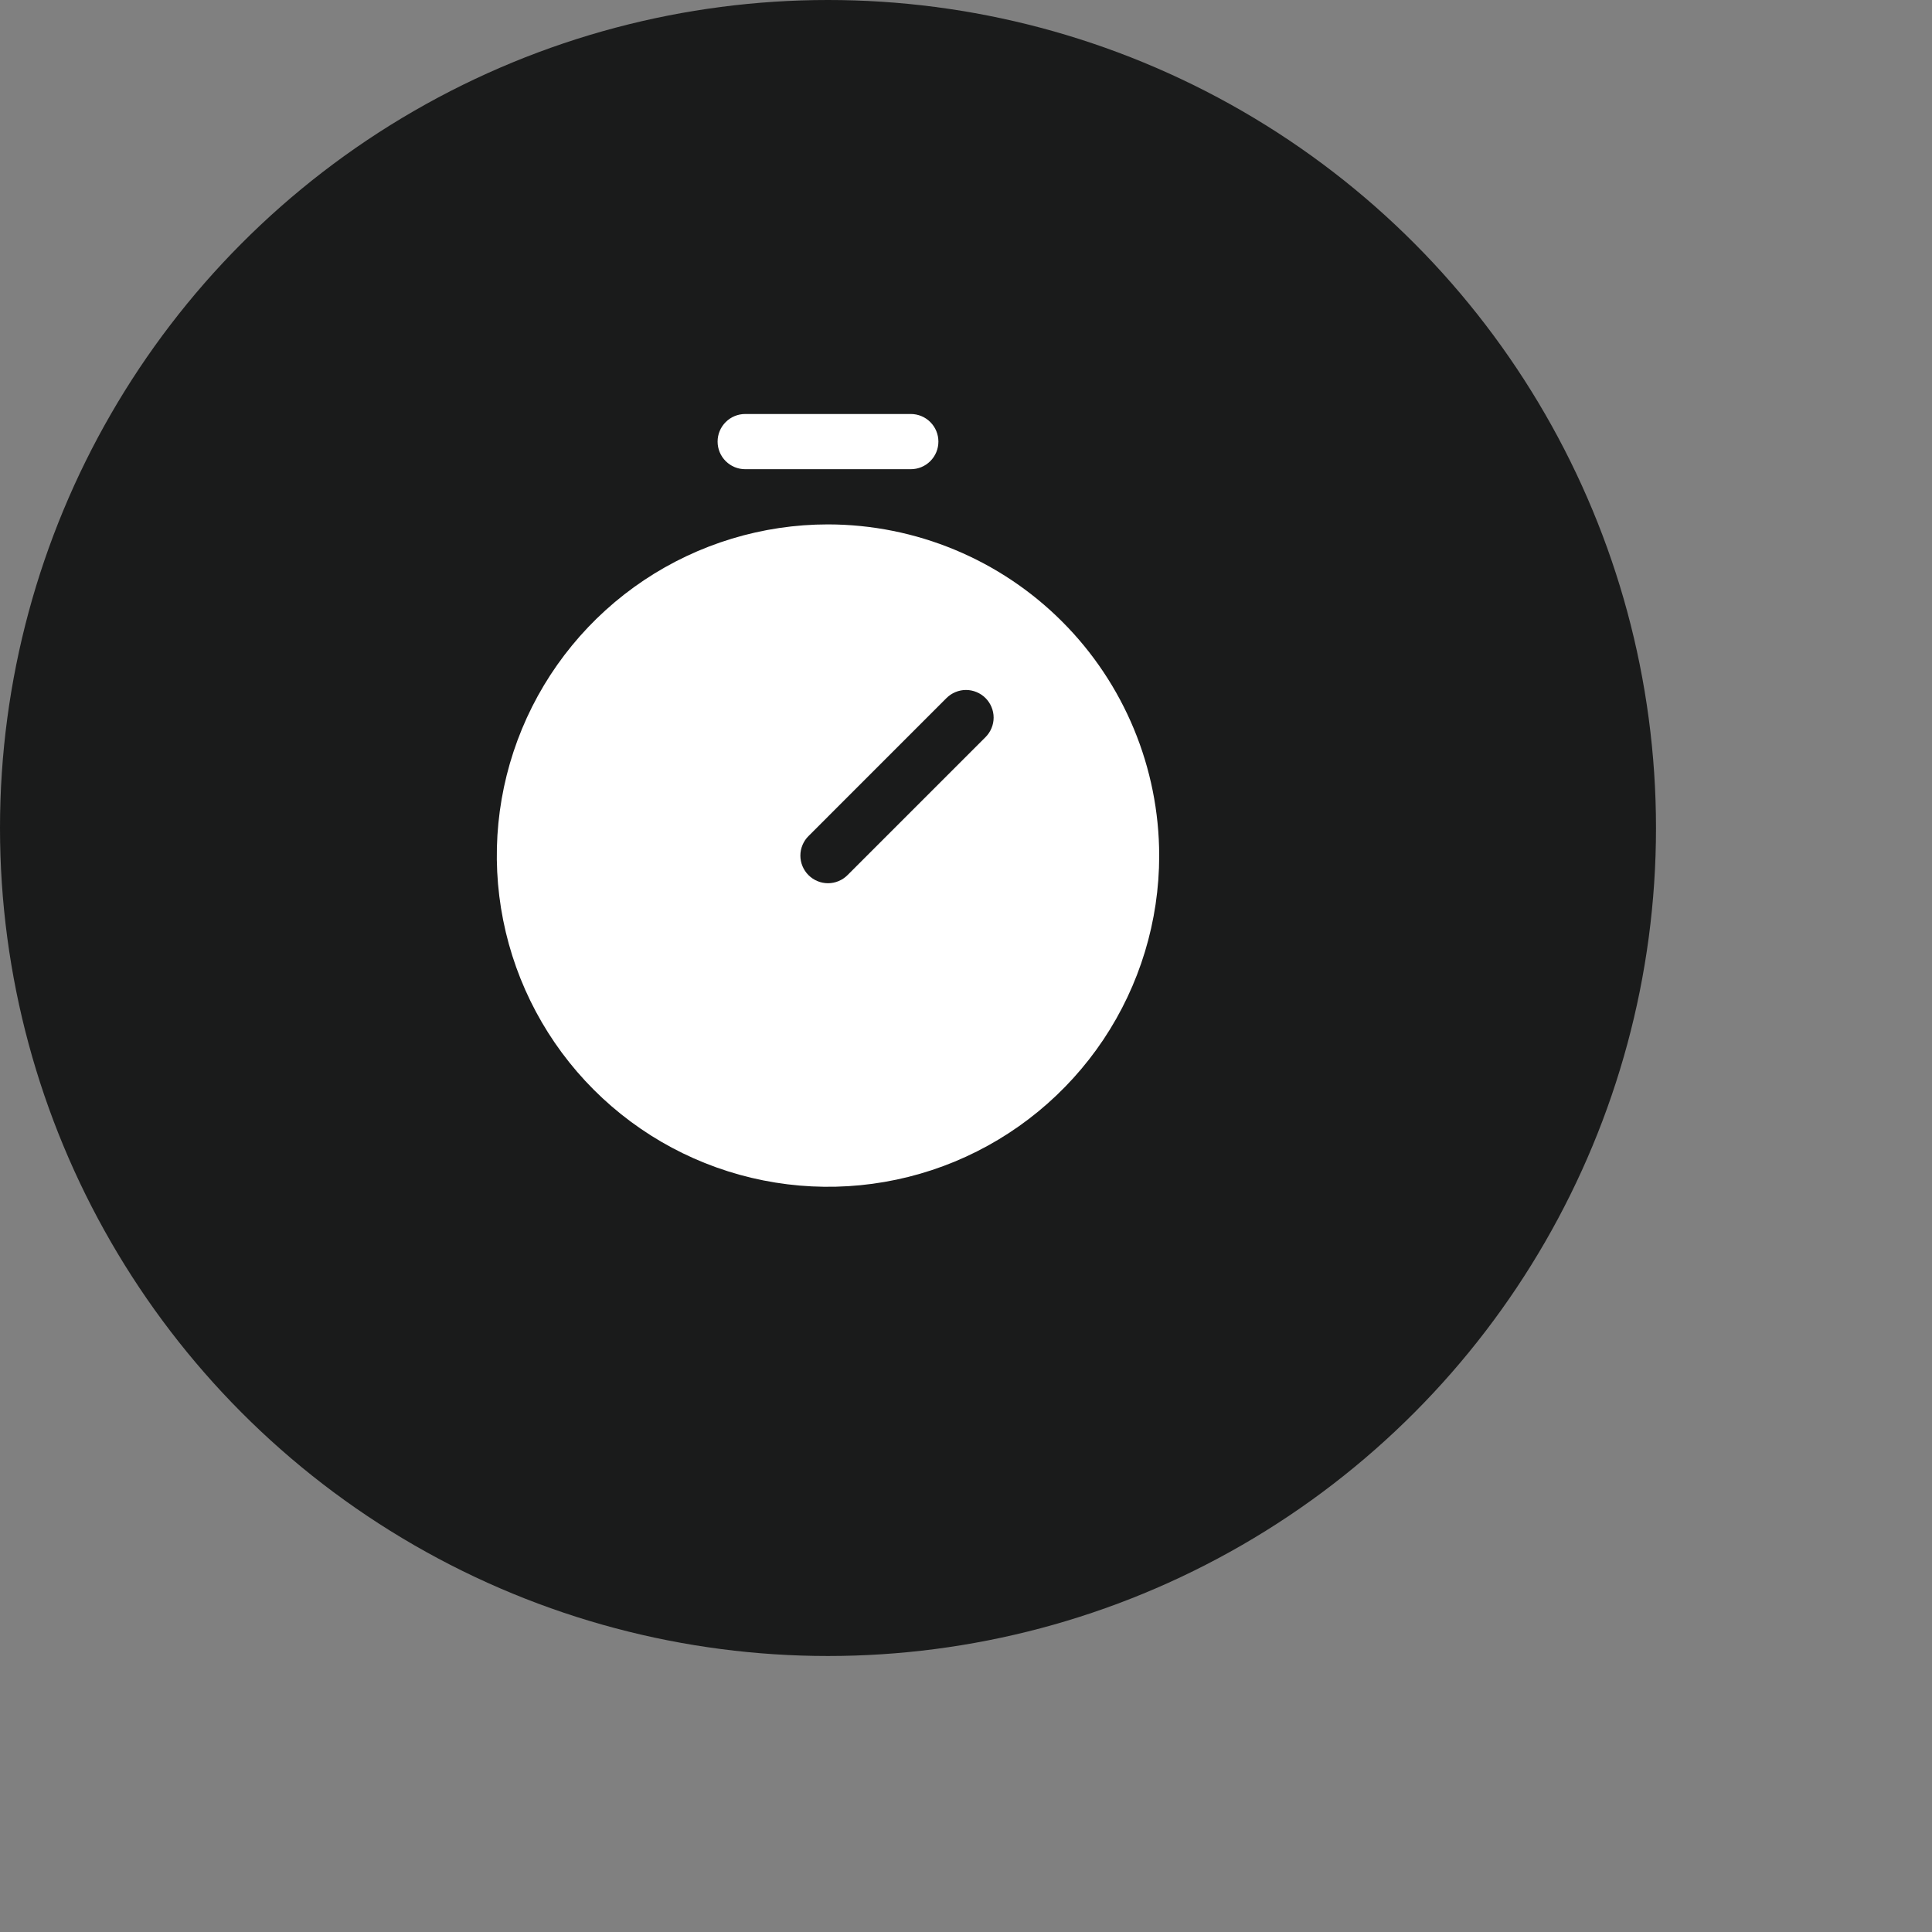 <svg width="70" height="70" viewBox="0 0 70 70" fill="none" xmlns="http://www.w3.org/2000/svg">
<rect x="0" y="0" width="70" height="70" fill="#808080" stroke="none"/>
<circle cx="30" cy="30" r="30" fill="#1A1B1B"/>
<path d="M30 19C27.627 19 25.307 19.704 23.333 21.022C21.36 22.341 19.822 24.215 18.913 26.408C18.005 28.601 17.768 31.013 18.231 33.341C18.694 35.669 19.837 37.807 21.515 39.485C23.193 41.163 25.331 42.306 27.659 42.769C29.987 43.232 32.4 42.995 34.592 42.087C36.785 41.178 38.659 39.64 39.978 37.667C41.296 35.694 42 33.373 42 31C41.996 27.819 40.731 24.768 38.481 22.519C36.232 20.269 33.181 19.004 30 19ZM35.708 26.707L30.707 31.707C30.615 31.8 30.504 31.874 30.383 31.924C30.262 31.975 30.131 32.001 30 32.001C29.869 32.001 29.738 31.975 29.617 31.924C29.496 31.874 29.385 31.8 29.293 31.707C29.2 31.615 29.126 31.504 29.076 31.383C29.025 31.262 28.999 31.131 28.999 31C28.999 30.869 29.025 30.738 29.076 30.617C29.126 30.496 29.2 30.385 29.293 30.293L34.292 25.293C34.385 25.2 34.496 25.126 34.617 25.076C34.739 25.025 34.869 24.999 35 24.999C35.131 24.999 35.261 25.025 35.383 25.076C35.504 25.126 35.615 25.2 35.708 25.293C35.8 25.385 35.874 25.496 35.924 25.617C35.975 25.738 36.001 25.869 36.001 26C36.001 26.131 35.975 26.262 35.924 26.383C35.874 26.504 35.8 26.615 35.708 26.707ZM26 16C26 15.735 26.105 15.48 26.293 15.293C26.48 15.105 26.735 15 27 15H33C33.265 15 33.52 15.105 33.707 15.293C33.895 15.48 34 15.735 34 16C34 16.265 33.895 16.52 33.707 16.707C33.52 16.895 33.265 17 33 17H27C26.735 17 26.48 16.895 26.293 16.707C26.105 16.52 26 16.265 26 16Z" fill="white"/>
</svg>
